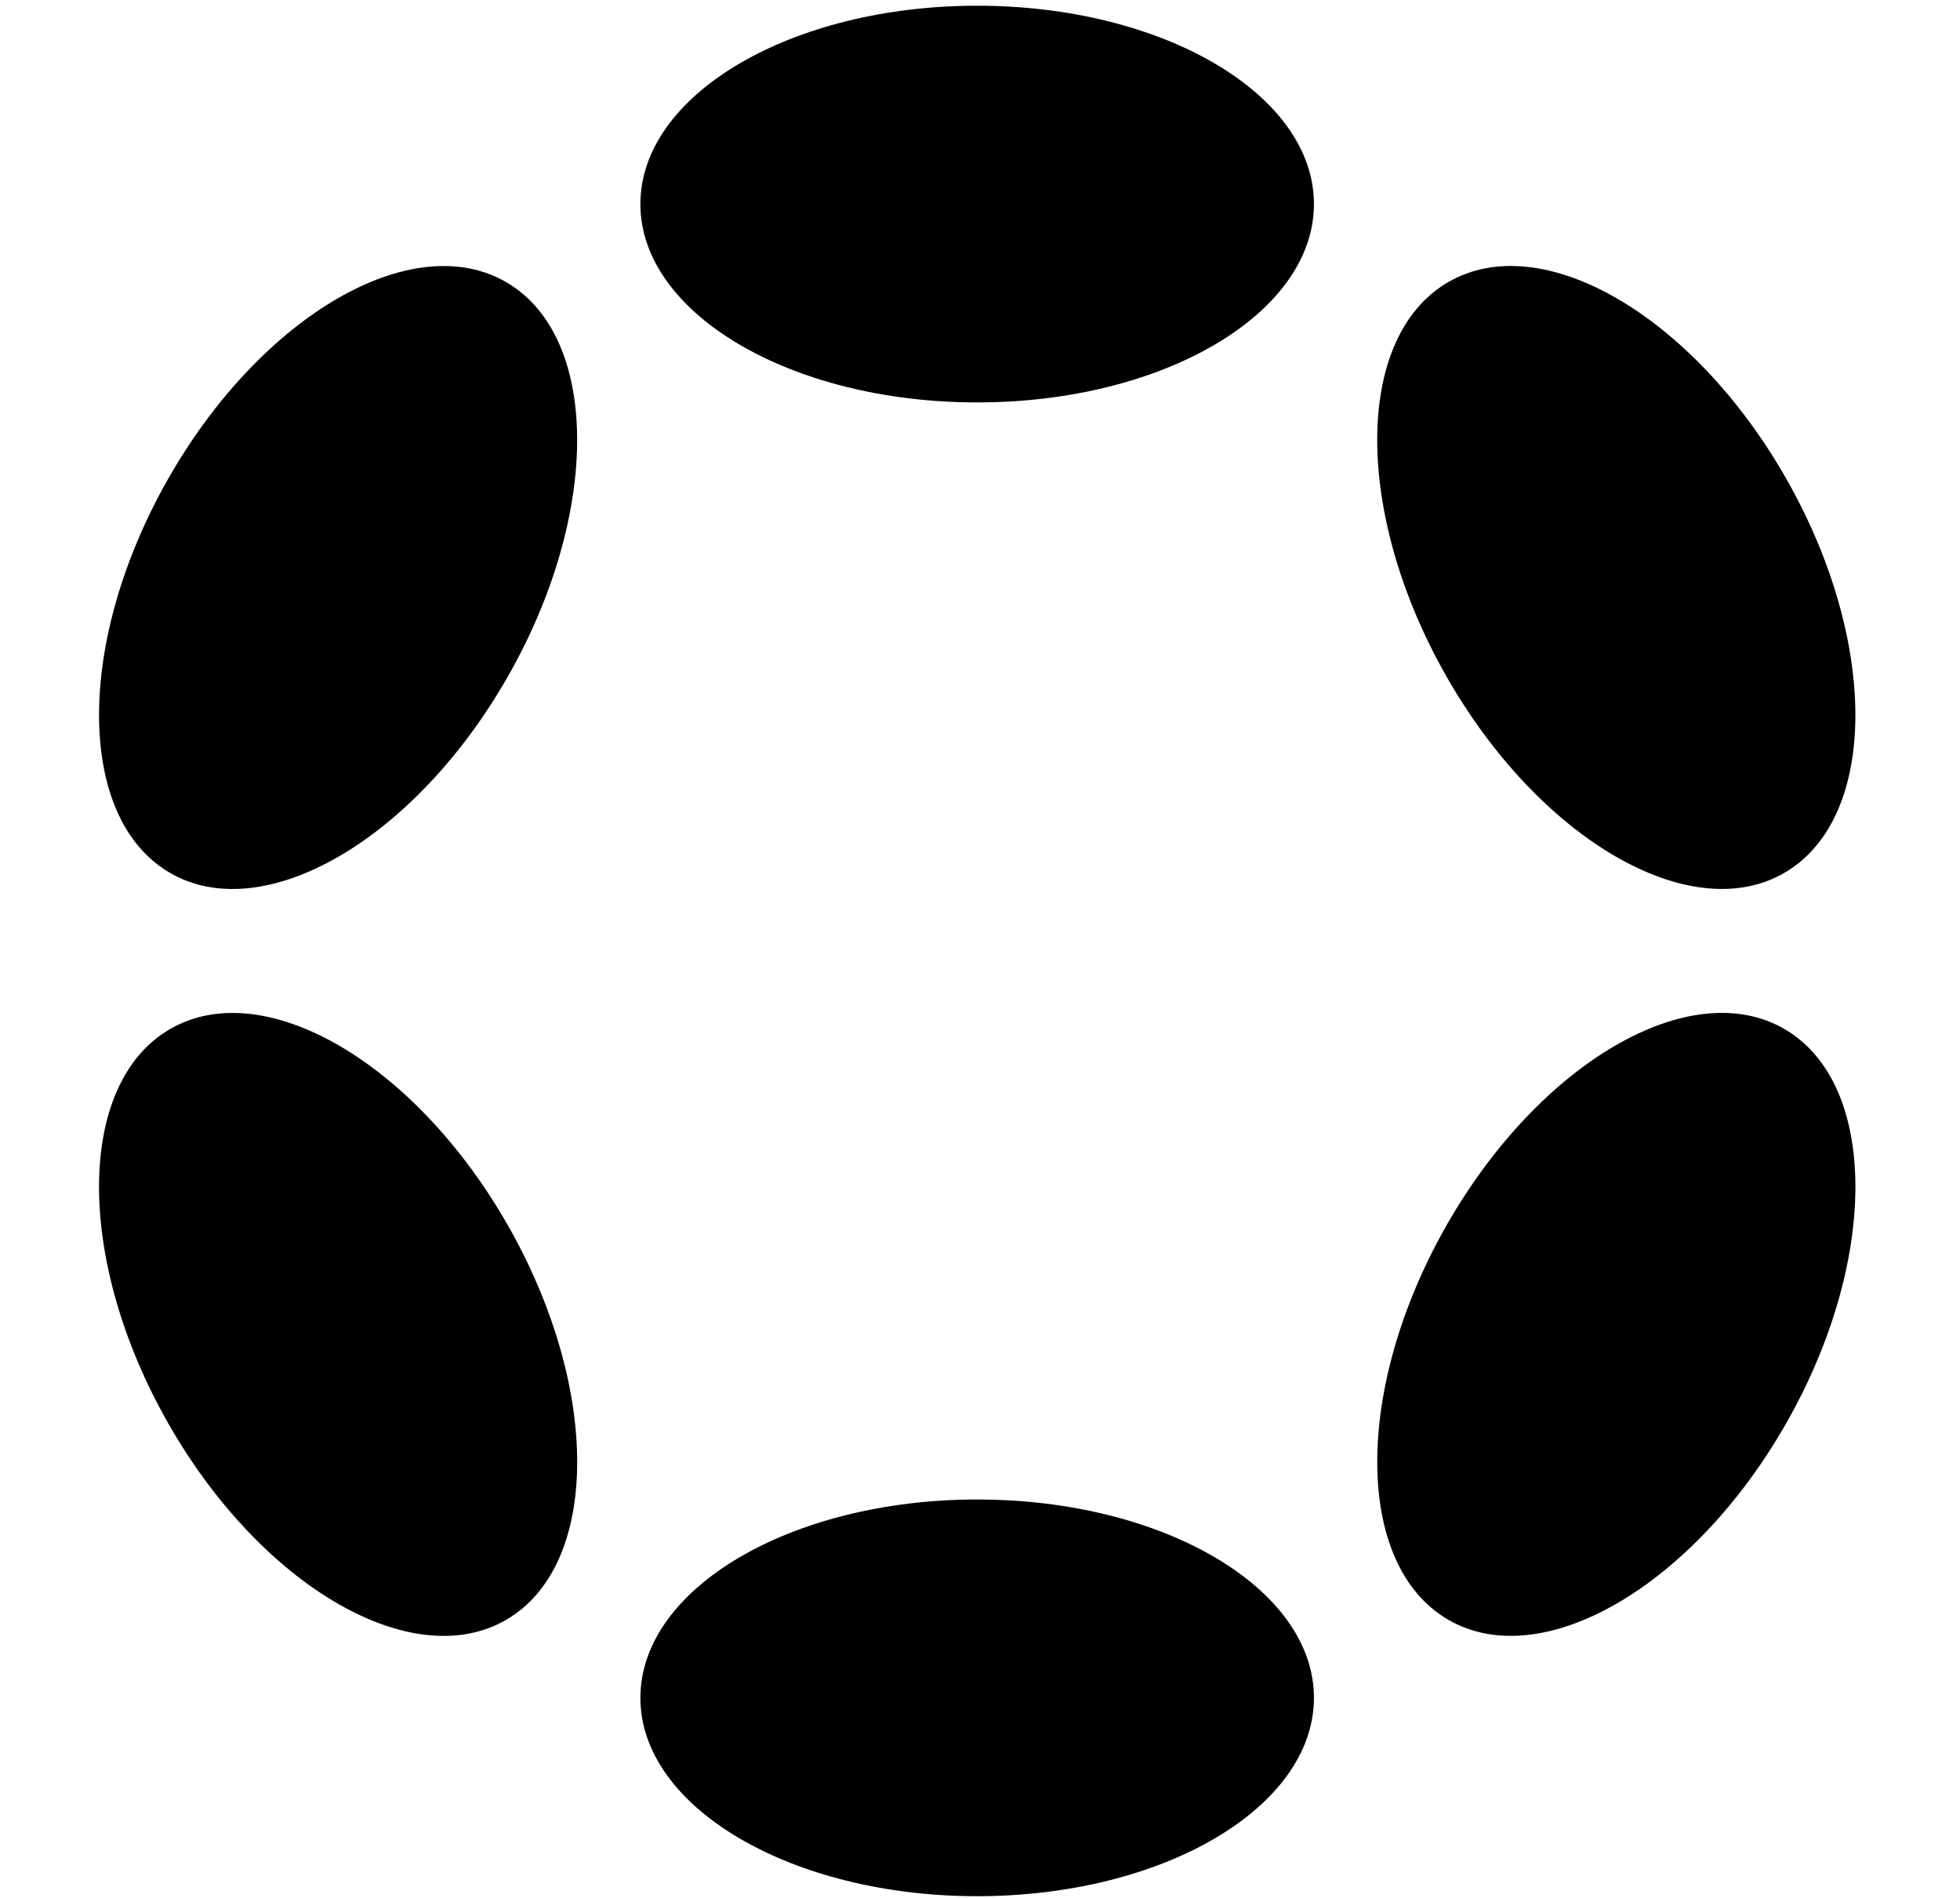 <svg width="254" height="246" viewBox="0 0 254 246" fill="none" xmlns="http://www.w3.org/2000/svg">
<path d="M126.633 52.152C150.737 52.152 170.276 40.643 170.276 26.446C170.276 12.249 150.737 0.74 126.633 0.74C102.53 0.74 82.99 12.249 82.99 26.446C82.99 40.643 102.53 52.152 126.633 52.152Z" fill="black"/>
<path d="M126.633 245.74C150.737 245.74 170.276 234.231 170.276 220.034C170.276 205.837 150.737 194.328 126.633 194.328C102.53 194.328 82.99 205.837 82.99 220.034C82.99 234.231 102.53 245.74 126.633 245.74Z" fill="black"/>
<path d="M65.804 87.693C77.856 66.565 77.781 43.685 65.637 36.588C53.493 29.491 33.878 40.866 21.826 61.994C9.775 83.122 9.85 106.003 21.994 113.099C34.138 120.196 53.753 108.821 65.804 87.693Z" fill="black"/>
<path d="M231.458 184.487C243.51 163.359 243.432 140.477 231.285 133.379C219.138 126.28 199.521 137.653 187.469 158.781C175.417 179.909 175.495 202.791 187.642 209.89C199.789 216.988 219.406 205.615 231.458 184.487Z" fill="black"/>
<path d="M65.638 209.897C77.785 202.798 77.862 179.916 65.811 158.788C53.759 137.66 34.142 126.287 21.995 133.386C9.847 140.484 9.77 163.366 21.822 184.494C33.873 205.622 53.49 216.995 65.638 209.897Z" fill="black"/>
<path d="M231.281 113.094C243.429 105.996 243.506 83.114 231.454 61.986C219.403 40.858 199.785 29.485 187.638 36.583C175.491 43.682 175.413 66.564 187.465 87.692C199.517 108.82 219.134 120.193 231.281 113.094Z" fill="black"/>
</svg>
